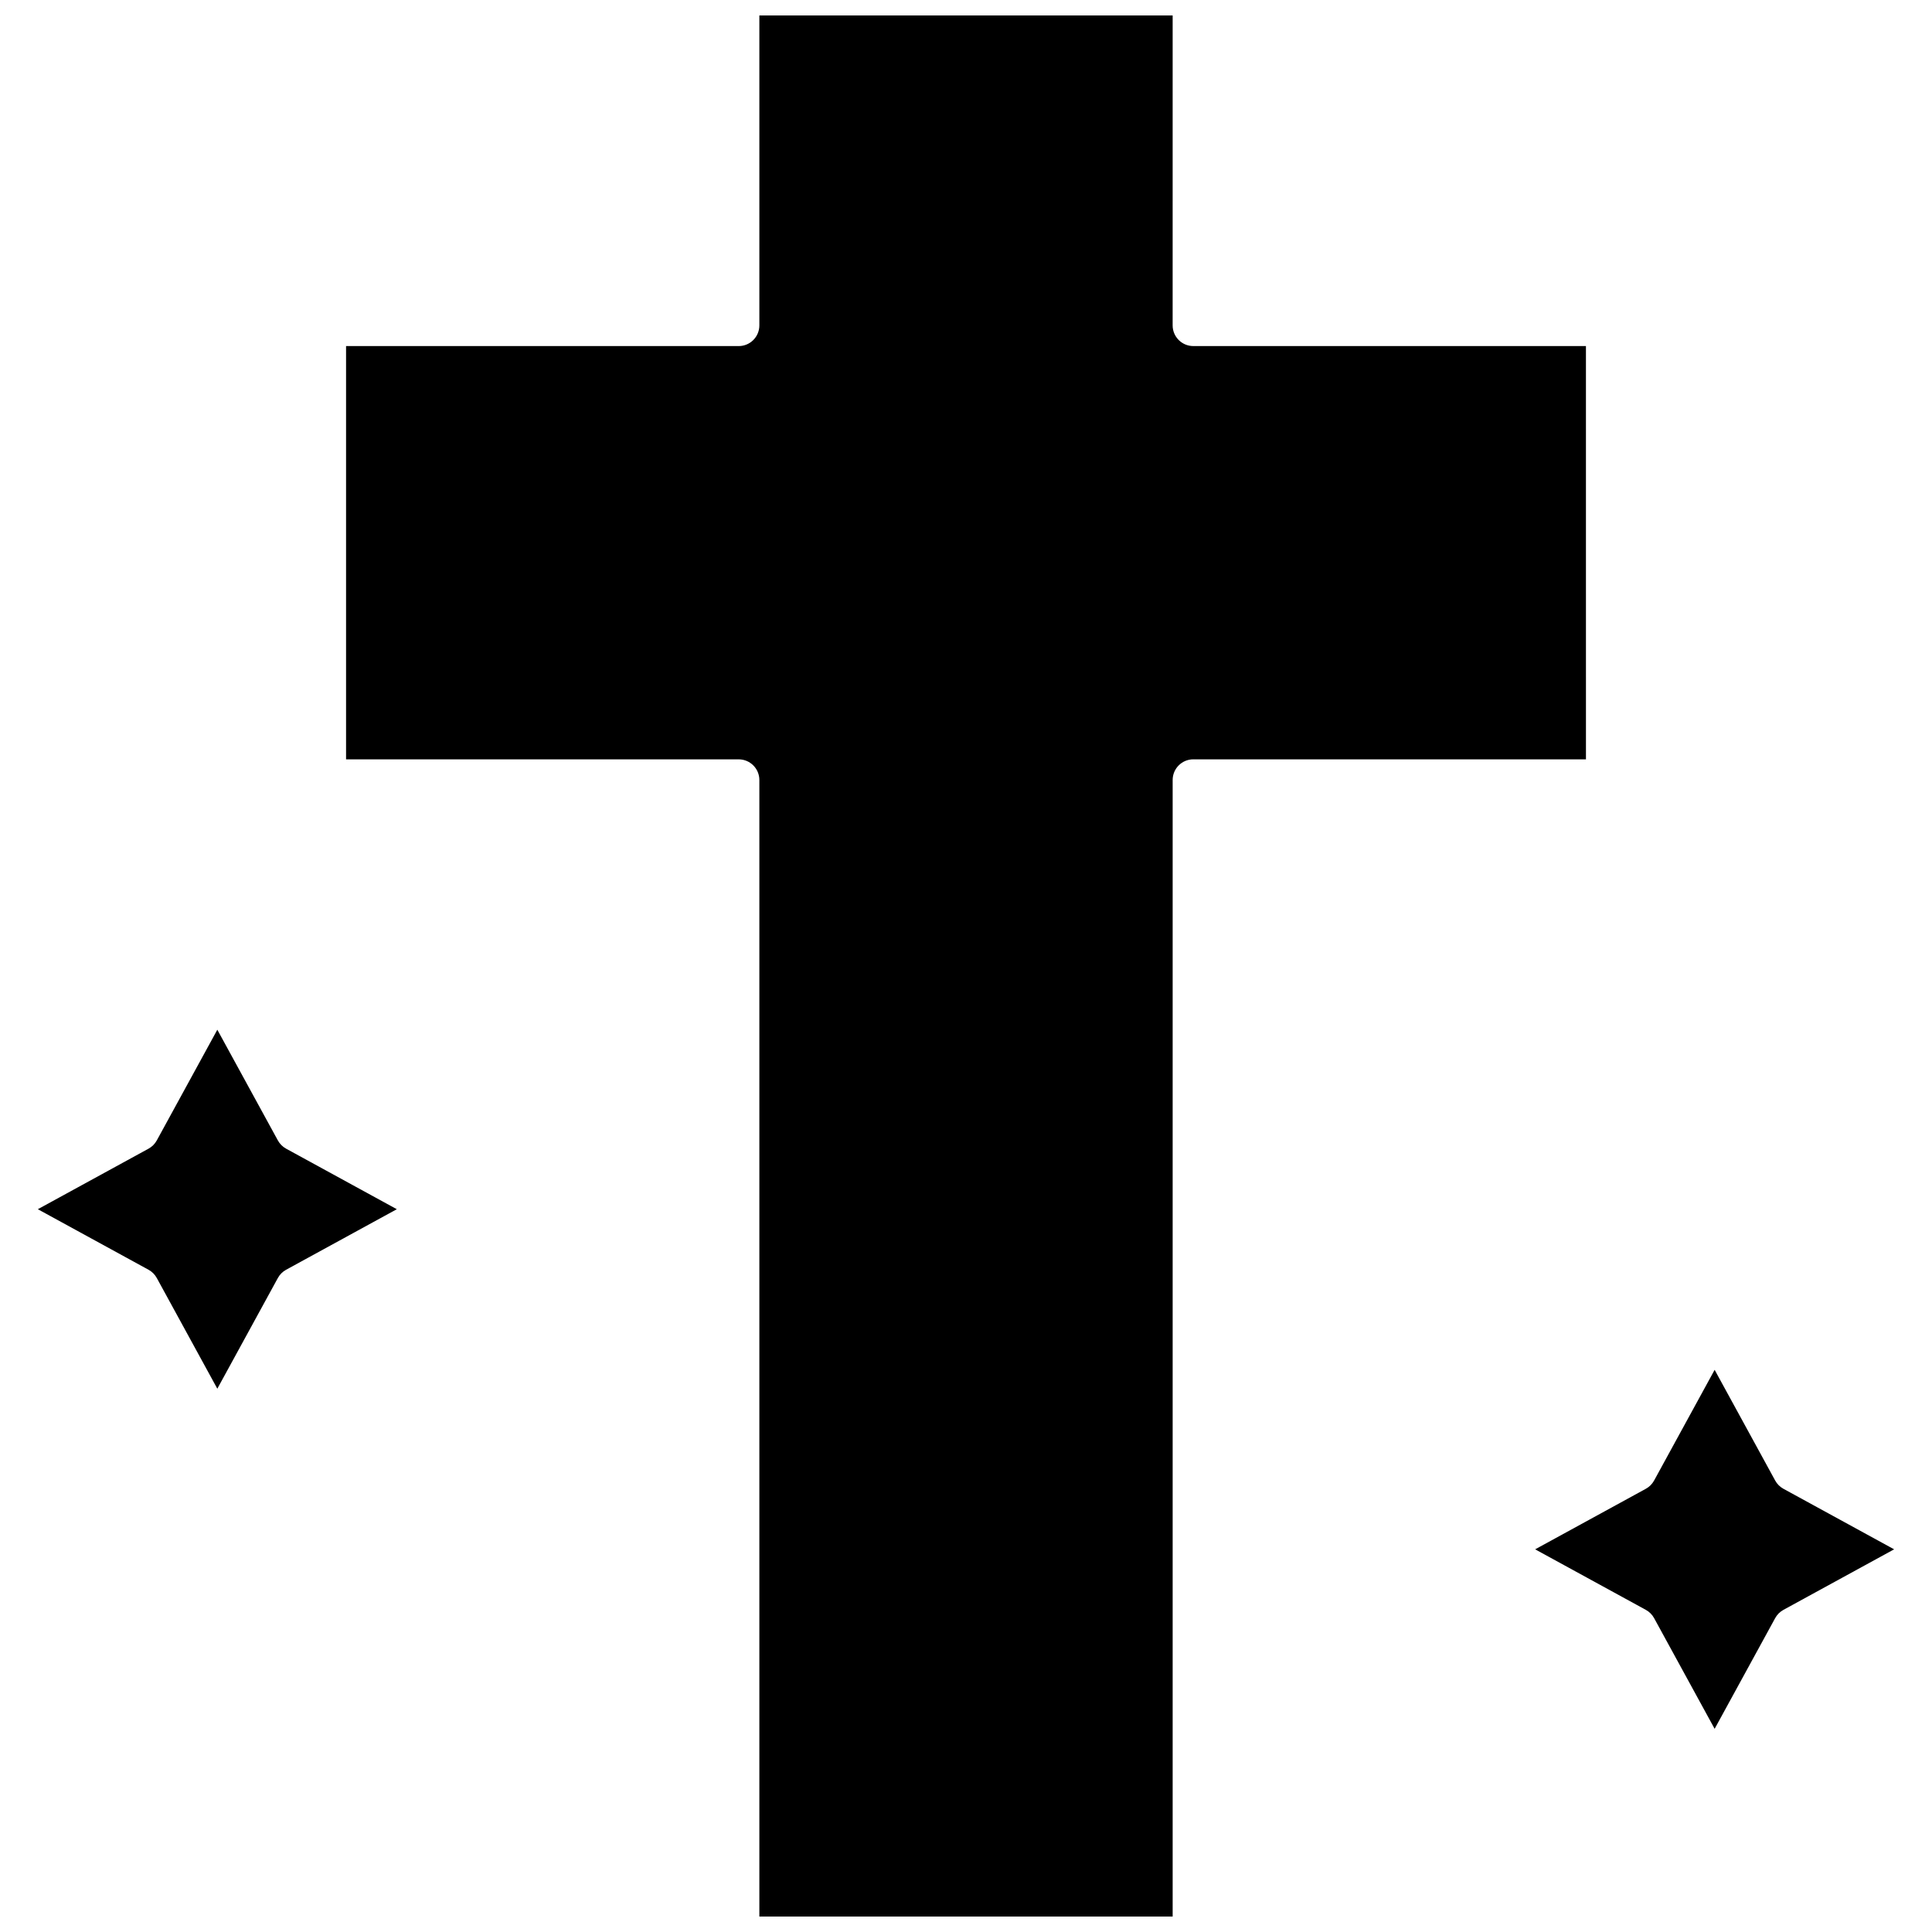<?xml version="1.0" encoding="UTF-8"?>
<!-- Uploaded to: ICON Repo, www.iconrepo.com, Generator: ICON Repo Mixer Tools -->
<svg width="800px" height="800px" version="1.1" viewBox="144 144 512 512" xmlns="http://www.w3.org/2000/svg">
 <defs>
  <clipPath id="a">
   <path d="m235 148.09h330v503.81h-330z"/>
  </clipPath>
 </defs>
 <g clip-path="url(#a)">
  <path d="m564.29 235.71h-104.05c-3.023 0-5.477-2.453-5.477-5.477l0.004-82.141h-109.53v82.145c0 3.023-2.449 5.477-5.477 5.477h-104.05v109.52h104.05c3.023 0 5.477 2.453 5.477 5.477v301.19l109.53-0.004v-301.19c0-3.023 2.449-5.477 5.477-5.477h104.05z"/>
 </g>
 <path d="m217.64 446.23-16.047-29.344-16.047 29.344c-0.504 0.918-1.258 1.672-2.176 2.176l-29.344 16.047 29.344 16.047c0.918 0.504 1.672 1.258 2.176 2.176l16.047 29.344 16.047-29.344c0.504-0.918 1.258-1.672 2.176-2.176l29.344-16.047-29.344-16.047c-0.918-0.504-1.672-1.258-2.176-2.176z"/>
 <path d="m616.62 538.54c-0.918-0.504-1.672-1.258-2.176-2.176l-16.047-29.344-16.047 29.344c-0.504 0.918-1.258 1.672-2.176 2.176l-29.344 16.047 29.344 16.047c0.922 0.504 1.676 1.258 2.176 2.176l16.047 29.344 16.047-29.344c0.504-0.918 1.258-1.672 2.176-2.176l29.344-16.047z"/>
</svg>